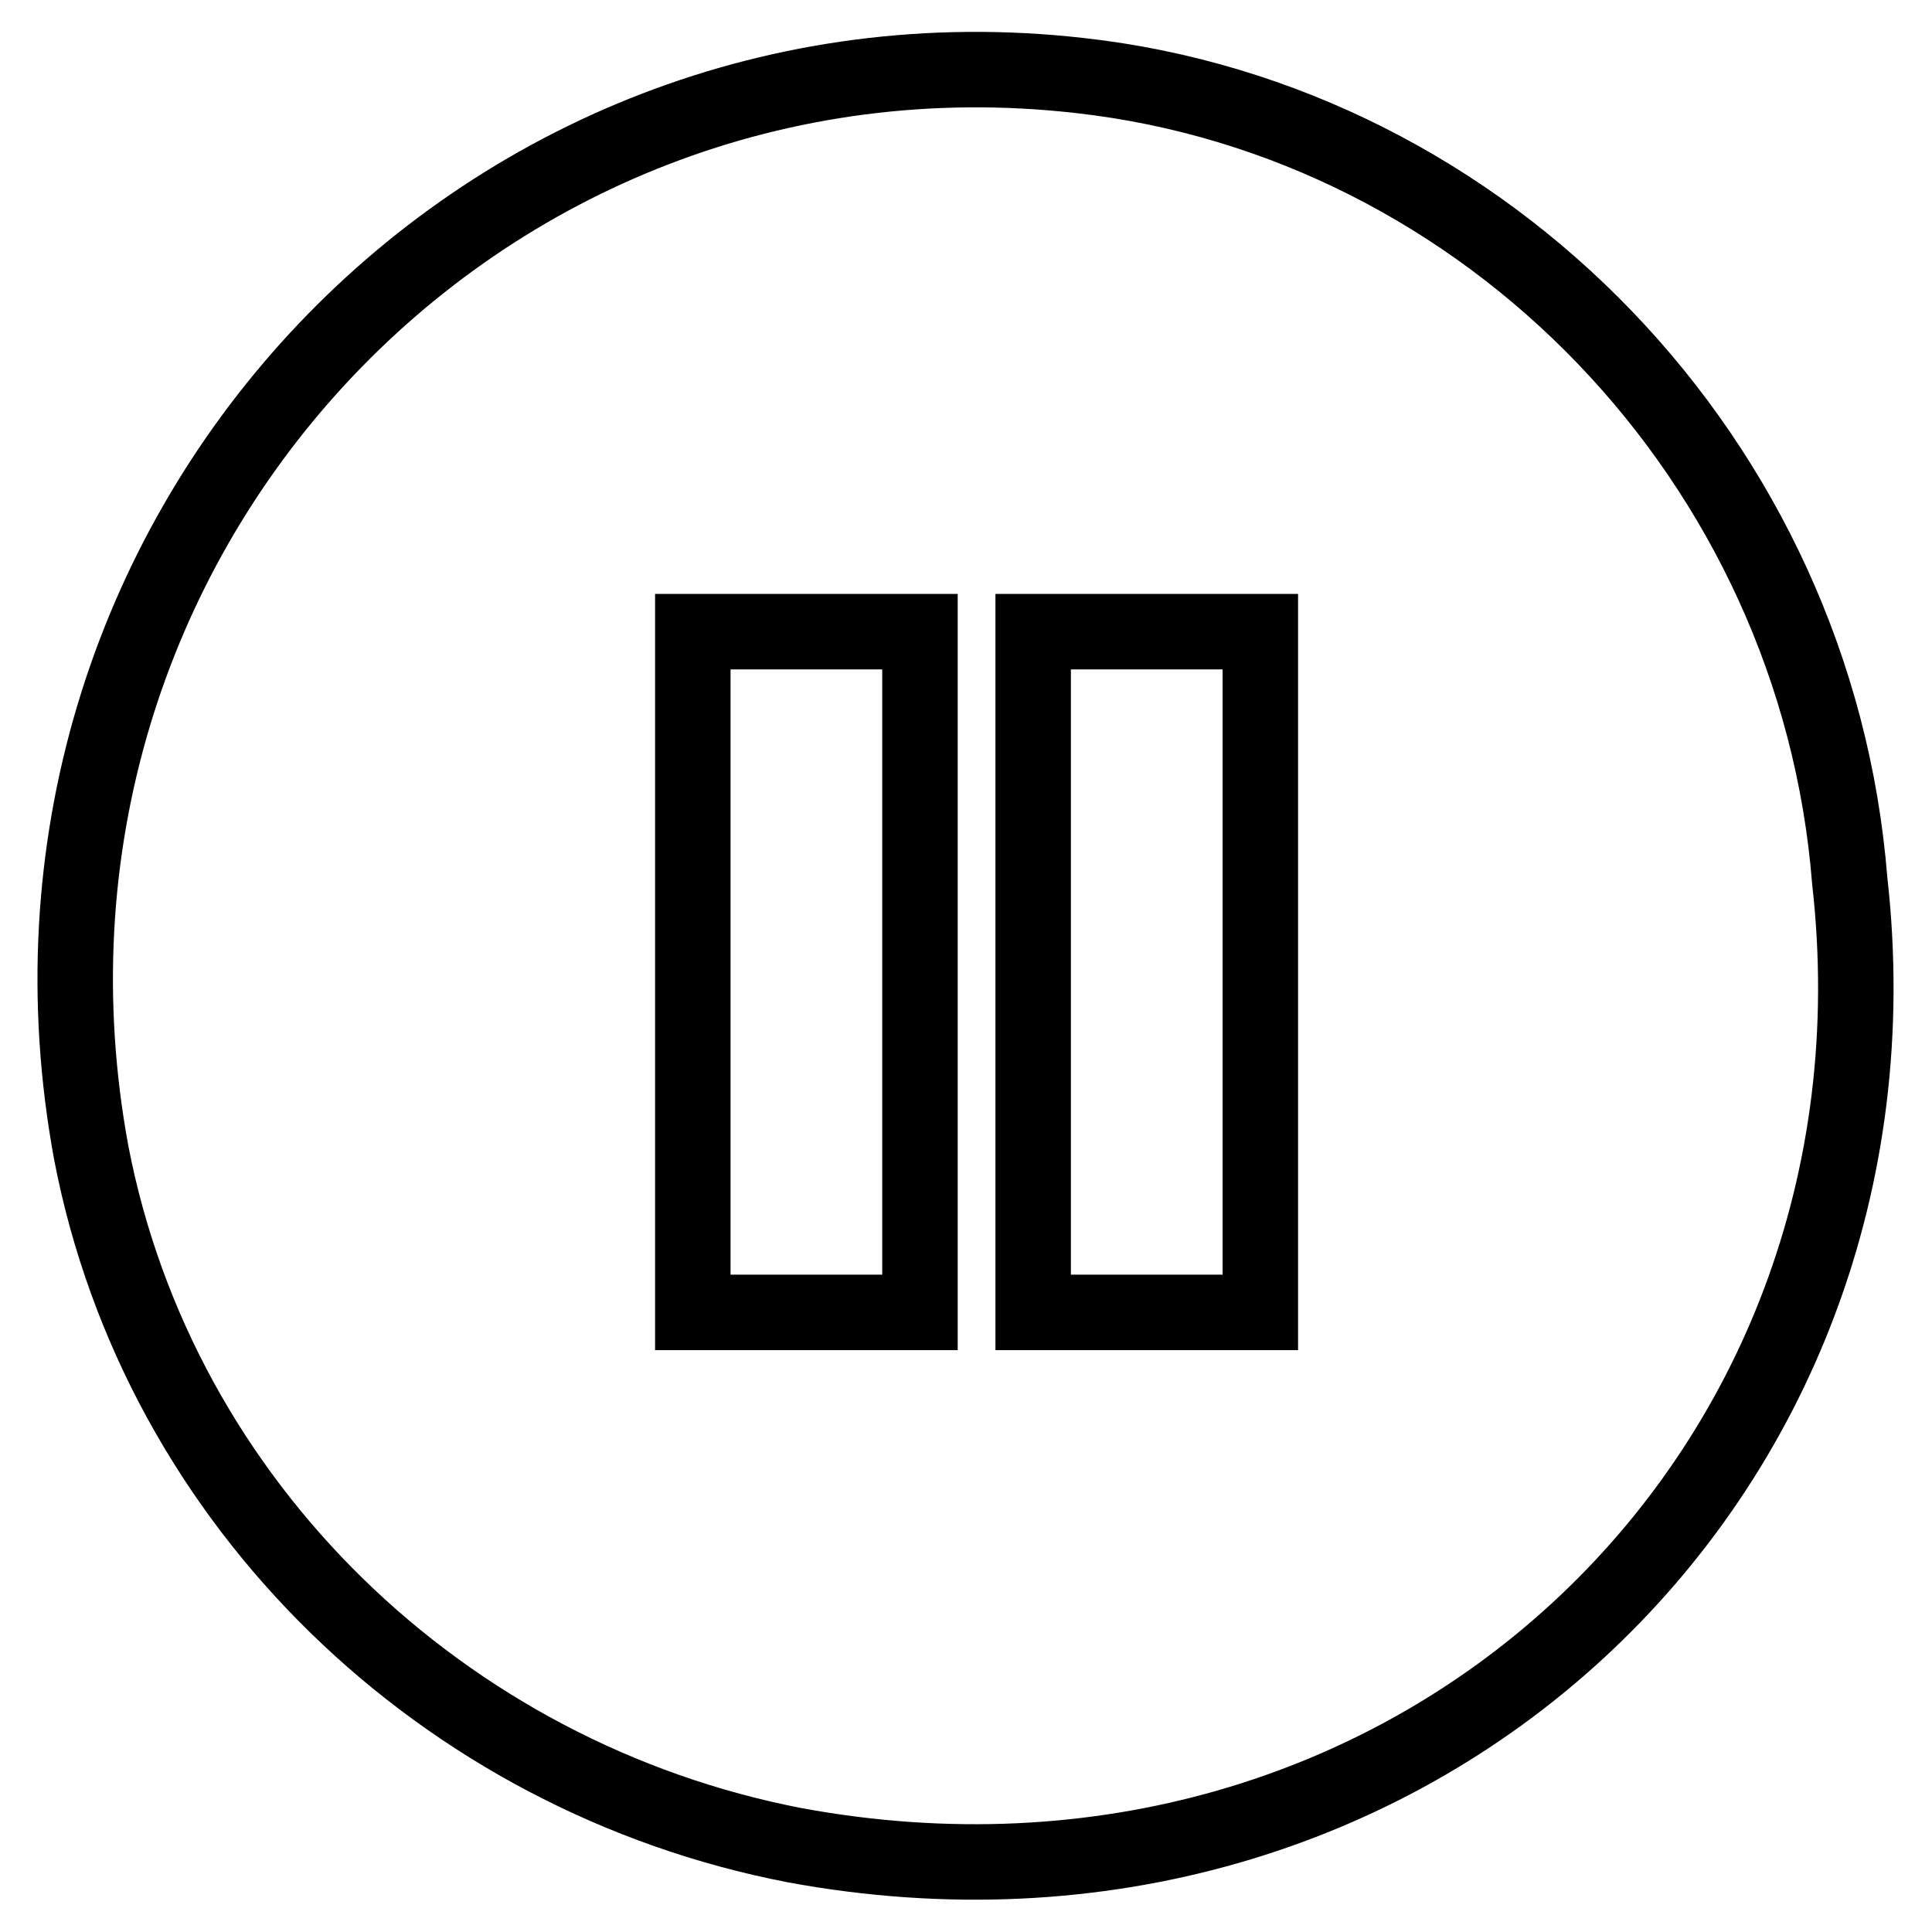 <?xml version="1.0" encoding="utf-8"?>
<!-- Svg Vector Icons : http://www.onlinewebfonts.com/icon -->
<!DOCTYPE svg PUBLIC "-//W3C//DTD SVG 1.1//EN" "http://www.w3.org/Graphics/SVG/1.1/DTD/svg11.dtd">
<svg version="1.1" xmlns="http://www.w3.org/2000/svg" xmlns:xlink="http://www.w3.org/1999/xlink" x="0px" y="0px" viewBox="0 0 256 256" enable-background="new 0 0 256 256" xml:space="preserve">
<g> <path stroke-width="10" fill-opacity="0" stroke="#000000"  d="M143,10C63.3,1-2.9,71.6,12.1,152.8c9,46.6,46.6,82.7,93.2,91.7c81.2,15,148.8-48.1,139.8-127.8 C240.7,61.1,197.1,16,143,10z M121.9,173.9H91.8V83.7h30.1V173.9z M167,173.9h-30.1V83.7H167V173.9z"/></g>
</svg>
